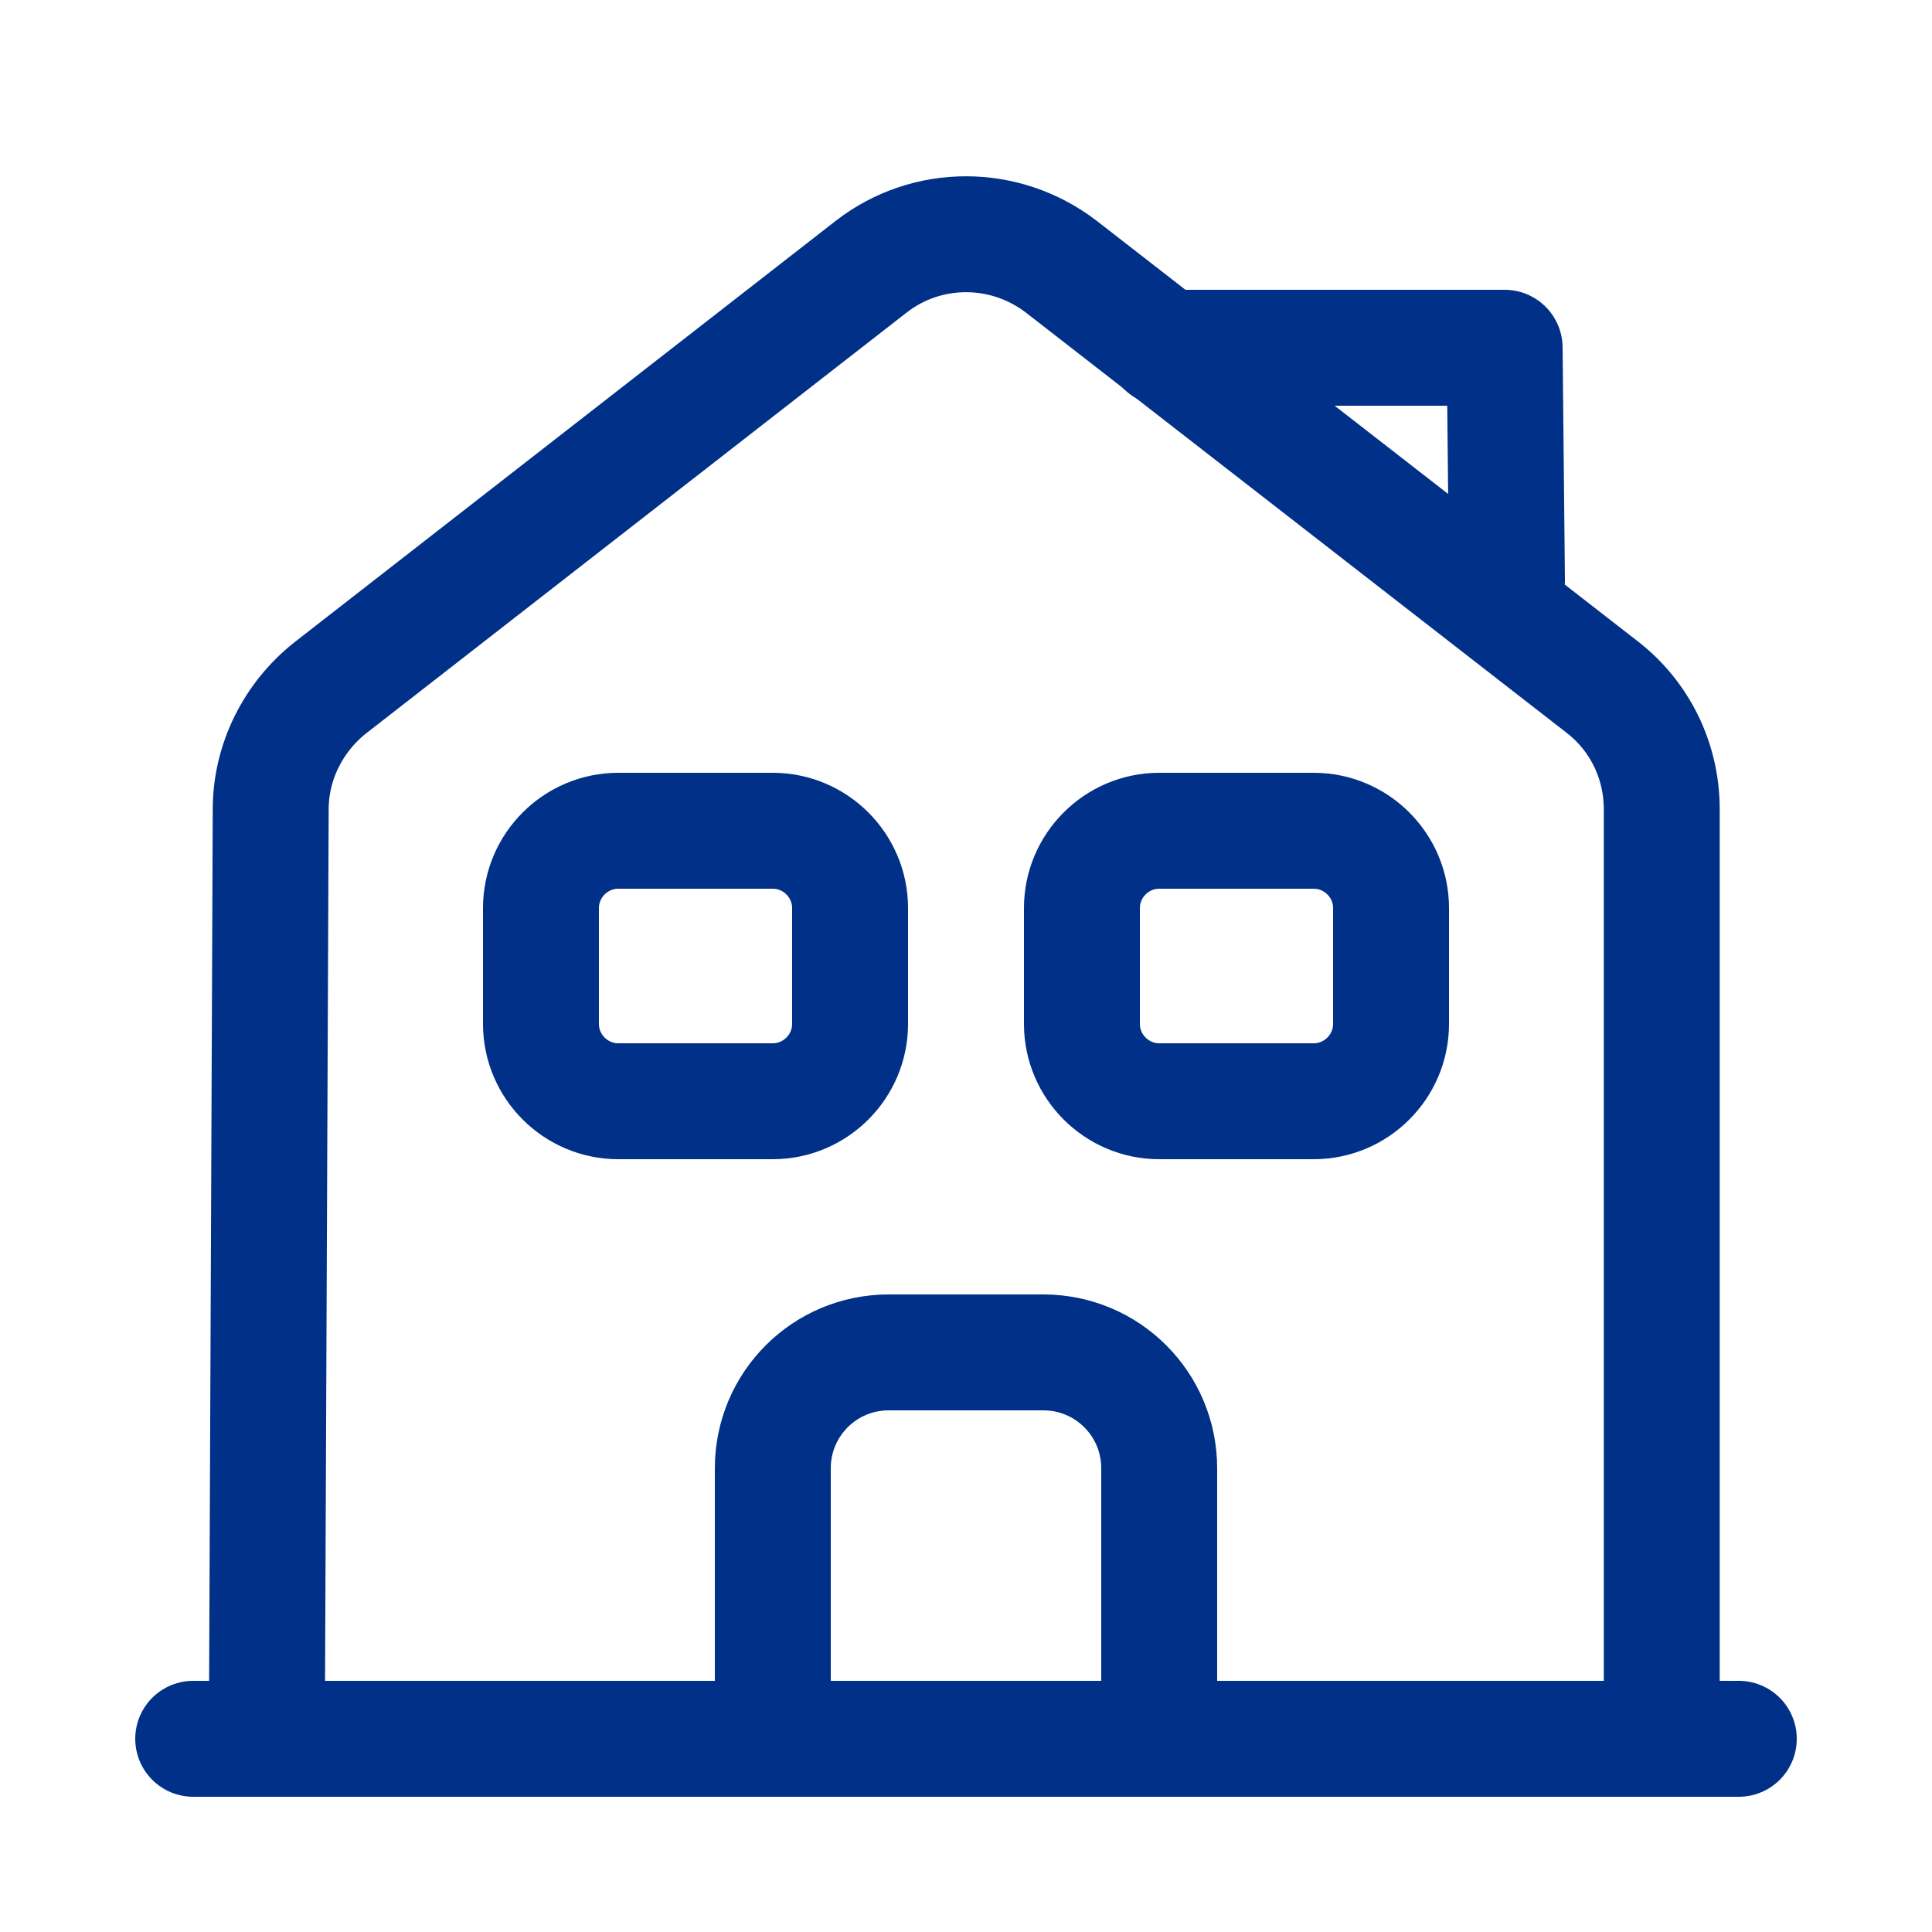 <svg width="25" height="25" viewBox="0 0 25 25" fill="none" xmlns="http://www.w3.org/2000/svg">
<path d="M2.5 22.5H22.5" stroke="#003087" stroke-width="1.5" stroke-miterlimit="10" stroke-linecap="round" stroke-linejoin="round"/>
<path d="M3.453 22.501L3.503 10.471C3.503 9.861 3.793 9.281 4.273 8.901L11.273 3.451C11.993 2.891 13.003 2.891 13.733 3.451L20.733 8.891C21.223 9.271 21.503 9.851 21.503 10.471V22.501" stroke="#003087" stroke-width="1.5" stroke-miterlimit="10" stroke-linejoin="round"/>
<path d="M13.5 17.5H11.5C10.67 17.5 10 18.17 10 19V22.5H15V19C15 18.17 14.33 17.5 13.5 17.5Z" stroke="#003087" stroke-width="1.5" stroke-miterlimit="10" stroke-linejoin="round"/>
<path d="M10 14.25H8C7.45 14.25 7 13.8 7 13.25V11.75C7 11.2 7.45 10.75 8 10.75H10C10.55 10.75 11 11.2 11 11.75V13.25C11 13.8 10.55 14.25 10 14.25Z" stroke="#003087" stroke-width="1.5" stroke-miterlimit="10" stroke-linejoin="round"/>
<path d="M17 14.25H15C14.45 14.25 14 13.8 14 13.25V11.75C14 11.2 14.45 10.75 15 10.75H17C17.55 10.75 18 11.2 18 11.75V13.25C18 13.8 17.55 14.25 17 14.25Z" stroke="#003087" stroke-width="1.5" stroke-miterlimit="10" stroke-linejoin="round"/>
<path d="M19.5 7.5L19.47 4.5H15.07" stroke="#003087" stroke-width="1.5" stroke-miterlimit="10" stroke-linecap="round" stroke-linejoin="round"/>
</svg>
